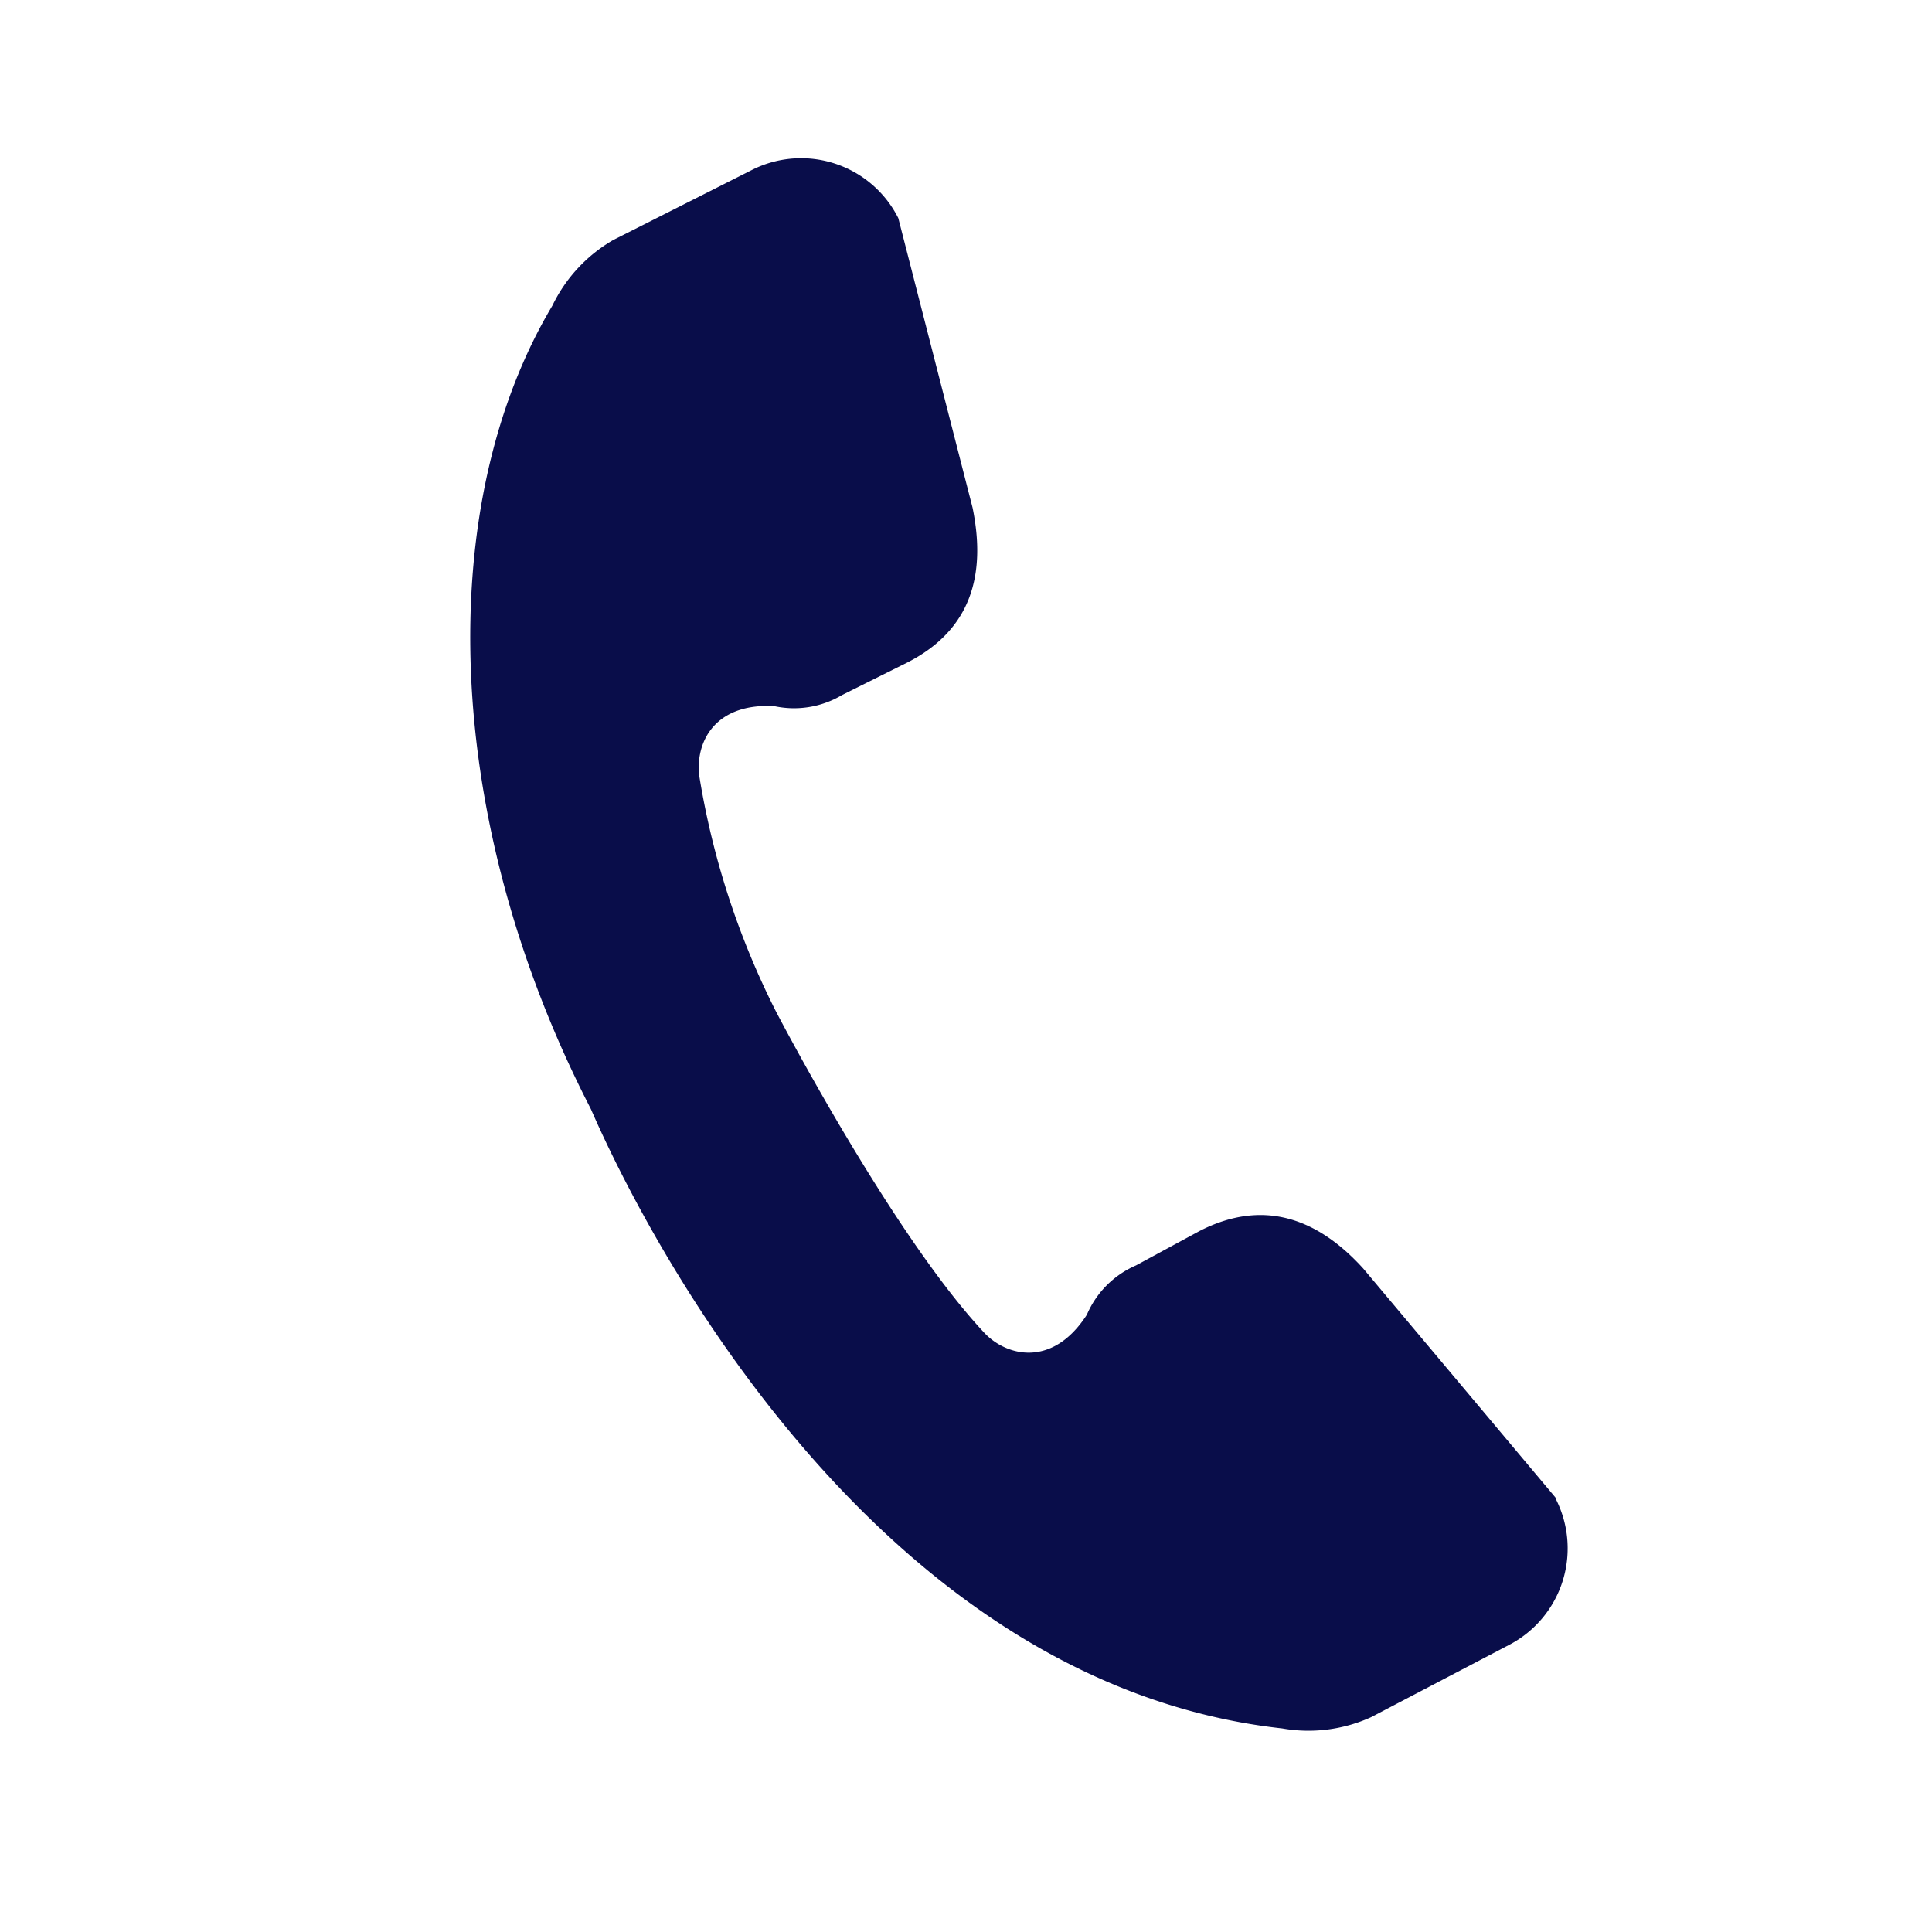<svg id="Layer_1" data-name="Layer 1" xmlns="http://www.w3.org/2000/svg" viewBox="0 0 85.04 85.04"><defs><style>.cls-1{fill:#090d4a;}</style></defs><path class="cls-1" d="M68.47,65.92,60,55.83c-2-2.2-4.39-3.09-7.21-1.64L50,55.7a4.14,4.14,0,0,0-2.16,2.17c-1.52,2.36-3.55,1.82-4.51.8-4.07-4.34-9.14-14.08-9.19-14.18a35.52,35.52,0,0,1-3.34-10.21c-.24-1.38.47-3.34,3.27-3.2a4.13,4.13,0,0,0,3-.49l2.87-1.43c2.82-1.44,3.47-3.87,2.87-6.81L39.54,9.6A4.79,4.79,0,0,0,33.1,7.48L27,10.56a6.68,6.68,0,0,0-2.69,2.9C19.1,22.2,19.41,36,26,48.8c.24.48,10.34,25.06,30.44,27.28a6.66,6.66,0,0,0,3.92-.5l6.09-3.19a4.79,4.79,0,0,0,2-6.47Z"/></svg>